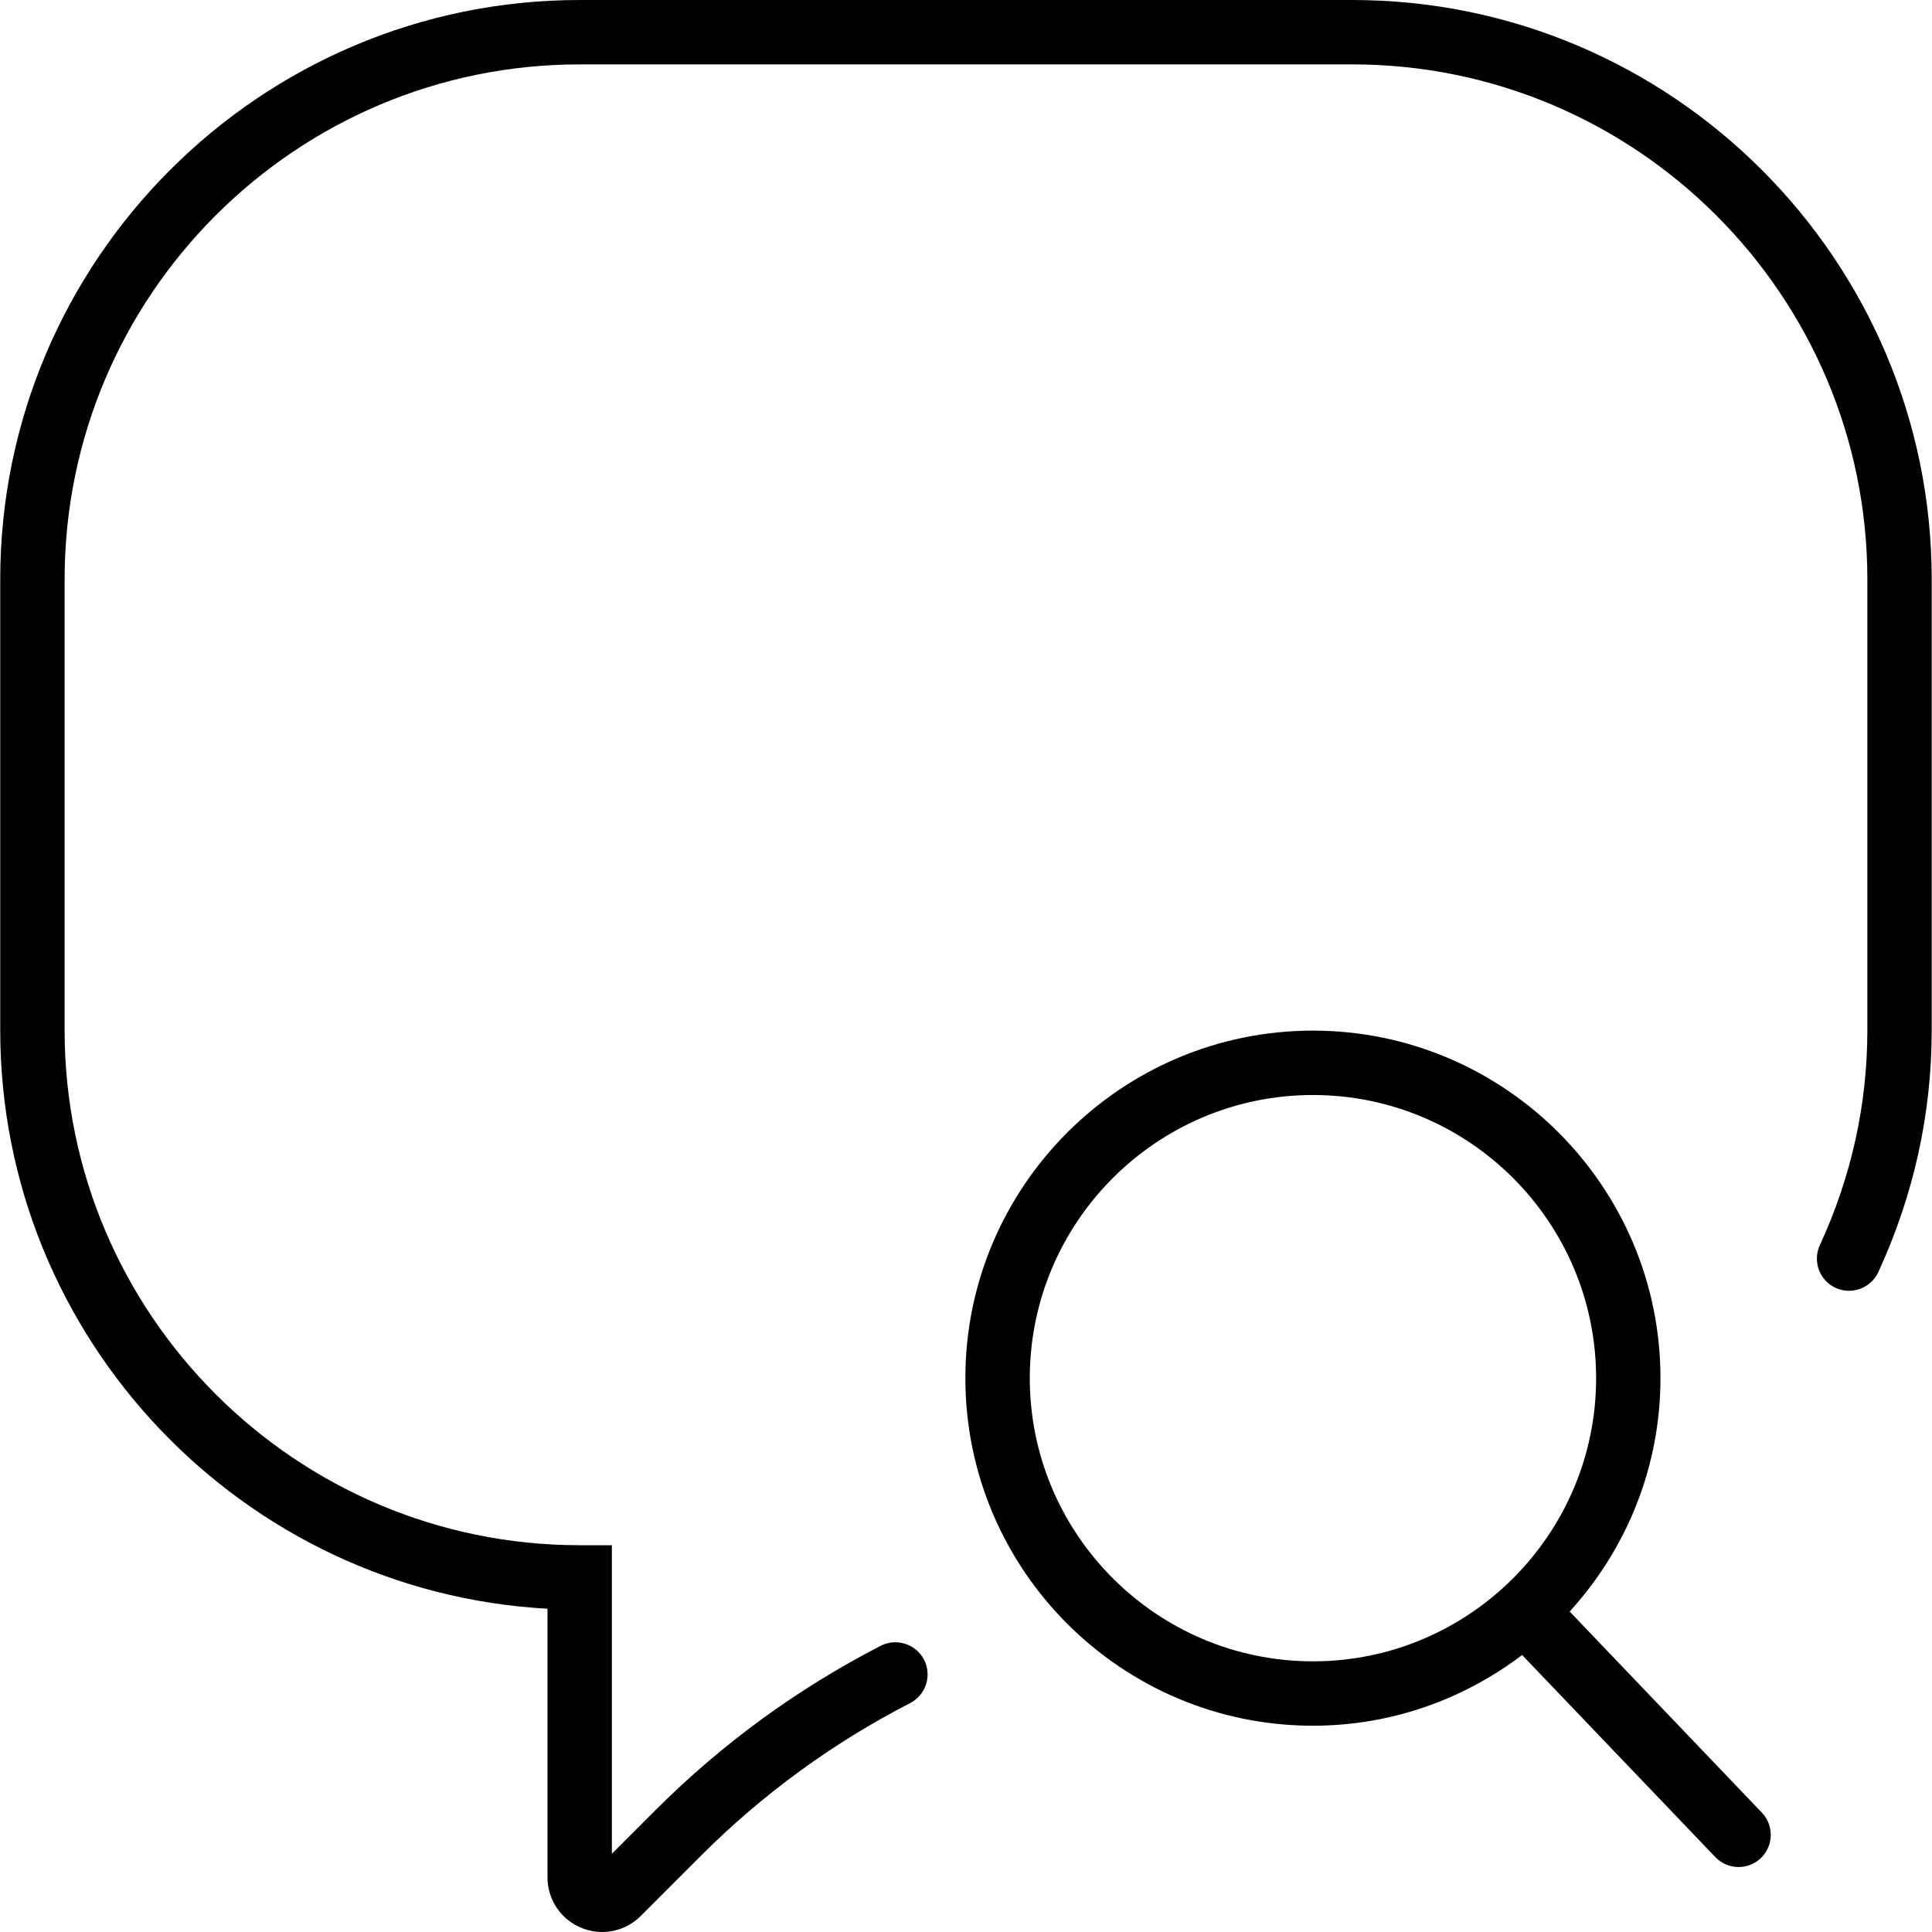 <?xml version="1.0" encoding="iso-8859-1"?>
<!-- Uploaded to: SVG Repo, www.svgrepo.com, Generator: SVG Repo Mixer Tools -->
<!DOCTYPE svg PUBLIC "-//W3C//DTD SVG 1.1//EN" "http://www.w3.org/Graphics/SVG/1.1/DTD/svg11.dtd">
<svg fill="#000000" height="800px" width="800px" version="1.1" id="Capa_1" xmlns="http://www.w3.org/2000/svg" xmlns:xlink="http://www.w3.org/1999/xlink" 
	 viewBox="0 0 60.015 60.015" xml:space="preserve">
<g>
	<path d="M48.76,50.061c1.746-1.918,2.82-4.458,2.82-7.25c0-5.953-4.843-10.796-10.796-10.796s-10.796,4.843-10.796,10.796
		s4.843,10.796,10.796,10.796c2.441,0,4.688-0.824,6.499-2.196l6.001,6.277c0.196,0.205,0.459,0.309,0.723,0.309
		c0.249,0,0.497-0.092,0.691-0.277c0.398-0.382,0.413-1.015,0.031-1.414L48.76,50.061z M31.989,42.811
		c0-4.85,3.946-8.796,8.796-8.796s8.796,3.946,8.796,8.796s-3.946,8.796-8.796,8.796S31.989,47.66,31.989,42.811z"/>
	<path d="M42.007,0h-24c-9.925,0-18,8.075-18,18v14c0,9.59,7.538,17.452,17,17.973v8.344c0,0.688,0.411,1.304,1.047,1.567
		c0.211,0.088,0.433,0.131,0.652,0.131c0.44,0,0.872-0.173,1.198-0.498l1.876-1.877c1.91-1.909,4.094-3.502,6.491-4.735
		c0.491-0.253,0.685-0.856,0.433-1.347c-0.253-0.491-0.857-0.684-1.347-0.433c-2.582,1.329-4.935,3.045-6.991,5.101l-1.359,1.36V48
		h-1c-8.822,0-16-7.178-16-16V18c0-8.822,7.178-16,16-16h24c8.822,0,16,7.178,16,16v14c0,2.307-0.496,4.554-1.476,6.68
		c-0.231,0.501-0.012,1.095,0.49,1.326c0.499,0.229,1.095,0.01,1.326-0.49c1.101-2.39,1.659-4.918,1.659-7.516V18
		C60.007,8.075,51.932,0,42.007,0z"/>
</g>
</svg>